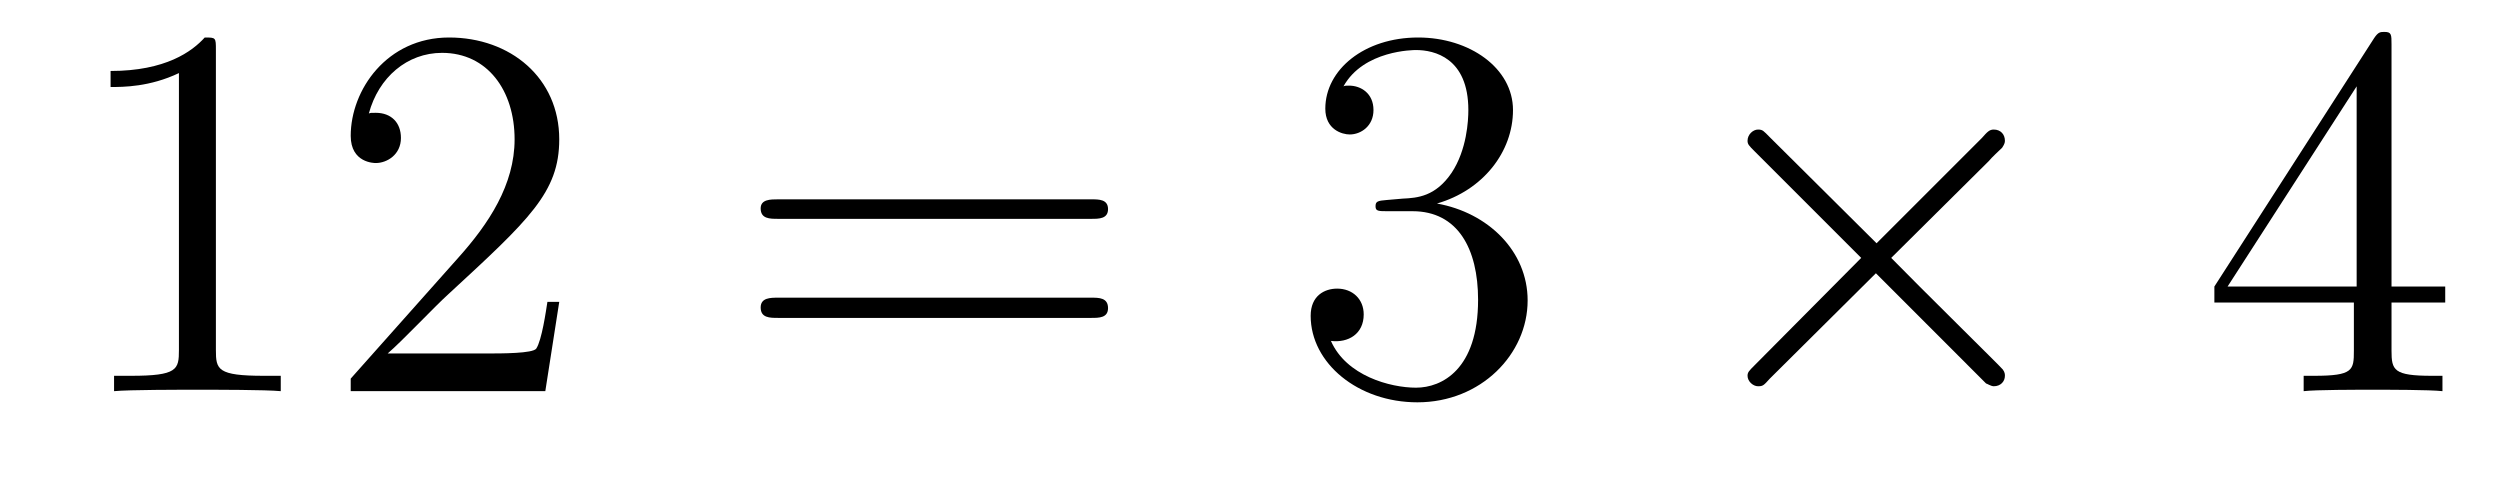 <?xml version='1.0'?>
<!-- This file was generated by dvisvgm 1.9.2 -->
<svg height='11pt' version='1.1' viewBox='0 -11 56 11' width='56pt' xmlns='http://www.w3.org/2000/svg' xmlns:xlink='http://www.w3.org/1999/xlink'>
<g id='page1'>
<g transform='matrix(1 0 0 1 -127 652)'>
<path d='M131.836 -661.879C131.836 -662.16 131.836 -662.16 131.586 -662.16C131.305 -661.848 130.711 -661.41 129.477 -661.41V-661.051C129.758 -661.051 130.352 -661.051 131.008 -661.363V-655.16C131.008 -654.723 130.977 -654.582 129.93 -654.582H129.555V-654.238C129.883 -654.27 131.039 -654.27 131.43 -654.27C131.82 -654.27 132.961 -654.27 133.289 -654.238V-654.582H132.914C131.867 -654.582 131.836 -654.723 131.836 -655.16V-661.879ZM139.527 -656.238H139.262C139.23 -656.035 139.137 -655.379 139.012 -655.191C138.934 -655.082 138.246 -655.082 137.887 -655.082H135.684C136.012 -655.363 136.731 -656.129 137.043 -656.41C138.855 -658.082 139.527 -658.691 139.527 -659.879C139.527 -661.254 138.434 -662.16 137.059 -662.16C135.668 -662.16 134.856 -660.988 134.856 -659.957C134.856 -659.348 135.387 -659.348 135.418 -659.348C135.668 -659.348 135.981 -659.535 135.981 -659.91C135.981 -660.254 135.762 -660.473 135.418 -660.473C135.309 -660.473 135.293 -660.473 135.262 -660.457C135.48 -661.269 136.121 -661.816 136.902 -661.816C137.918 -661.816 138.527 -660.973 138.527 -659.879C138.527 -658.863 137.949 -657.988 137.262 -657.223L134.856 -654.519V-654.238H139.215L139.527 -656.238ZM140.156 -654.238' fill-rule='evenodd'/>
<path d='M151.445 -658.098C151.617 -658.098 151.82 -658.098 151.82 -658.316C151.82 -658.535 151.617 -658.535 151.445 -658.535H144.43C144.258 -658.535 144.039 -658.535 144.039 -658.332C144.039 -658.098 144.242 -658.098 144.43 -658.098H151.445ZM151.445 -655.879C151.617 -655.879 151.82 -655.879 151.82 -656.098C151.82 -656.332 151.617 -656.332 151.445 -656.332H144.43C144.258 -656.332 144.039 -656.332 144.039 -656.113C144.039 -655.879 144.242 -655.879 144.43 -655.879H151.445ZM152.516 -654.238' fill-rule='evenodd'/>
<path d='M158.063 -658.52C157.859 -658.504 157.812 -658.488 157.812 -658.379C157.812 -658.269 157.875 -658.269 158.094 -658.269H158.641C159.656 -658.269 160.109 -657.426 160.109 -656.285C160.109 -654.723 159.297 -654.316 158.719 -654.316C158.141 -654.316 157.156 -654.582 156.813 -655.363C157.203 -655.316 157.547 -655.52 157.547 -655.957C157.547 -656.301 157.297 -656.535 156.953 -656.535C156.672 -656.535 156.359 -656.379 156.359 -655.926C156.359 -654.863 157.422 -653.988 158.75 -653.988C160.172 -653.988 161.219 -655.066 161.219 -656.27C161.219 -657.379 160.328 -658.238 159.188 -658.441C160.219 -658.738 160.891 -659.598 160.891 -660.535C160.891 -661.473 159.922 -662.16 158.766 -662.16C157.563 -662.16 156.687 -661.441 156.687 -660.566C156.687 -660.098 157.062 -659.988 157.234 -659.988C157.484 -659.988 157.766 -660.176 157.766 -660.535C157.766 -660.91 157.484 -661.082 157.219 -661.082C157.156 -661.082 157.125 -661.082 157.094 -661.066C157.547 -661.879 158.672 -661.879 158.719 -661.879C159.125 -661.879 159.891 -661.707 159.891 -660.535C159.891 -660.301 159.859 -659.645 159.516 -659.129C159.156 -658.598 158.75 -658.566 158.422 -658.551L158.063 -658.52ZM161.754 -654.238' fill-rule='evenodd'/>
<path d='M169.035 -657.551L166.644 -659.926C166.504 -660.066 166.488 -660.098 166.379 -660.098C166.269 -660.098 166.145 -659.988 166.145 -659.848C166.145 -659.769 166.176 -659.738 166.301 -659.613L168.691 -657.223L166.301 -654.816C166.176 -654.691 166.145 -654.66 166.145 -654.582C166.145 -654.457 166.269 -654.348 166.379 -654.348C166.488 -654.348 166.504 -654.363 166.644 -654.519L169.02 -656.879L171.488 -654.41C171.504 -654.41 171.598 -654.348 171.66 -654.348C171.816 -654.348 171.91 -654.457 171.91 -654.582C171.91 -654.613 171.91 -654.66 171.863 -654.723C171.863 -654.738 169.957 -656.613 169.363 -657.223L171.551 -659.394C171.613 -659.473 171.785 -659.629 171.848 -659.691C171.863 -659.723 171.91 -659.769 171.91 -659.848C171.91 -659.988 171.816 -660.098 171.66 -660.098C171.566 -660.098 171.519 -660.051 171.395 -659.91L169.035 -657.551ZM173.633 -654.238' fill-rule='evenodd'/>
<path d='M180.57 -662.004C180.57 -662.223 180.57 -662.285 180.414 -662.285C180.32 -662.285 180.273 -662.285 180.18 -662.145L176.602 -656.582V-656.223H179.727V-655.145C179.727 -654.707 179.711 -654.582 178.836 -654.582H178.602V-654.238C178.867 -654.27 179.82 -654.27 180.148 -654.27S181.43 -654.27 181.711 -654.238V-654.582H181.477C180.617 -654.582 180.57 -654.707 180.57 -655.145V-656.223H181.773V-656.582H180.57V-662.004ZM179.789 -661.066V-656.582H176.898L179.789 -661.066ZM182.152 -654.238' fill-rule='evenodd'/>
</g>
</g>
</svg>
